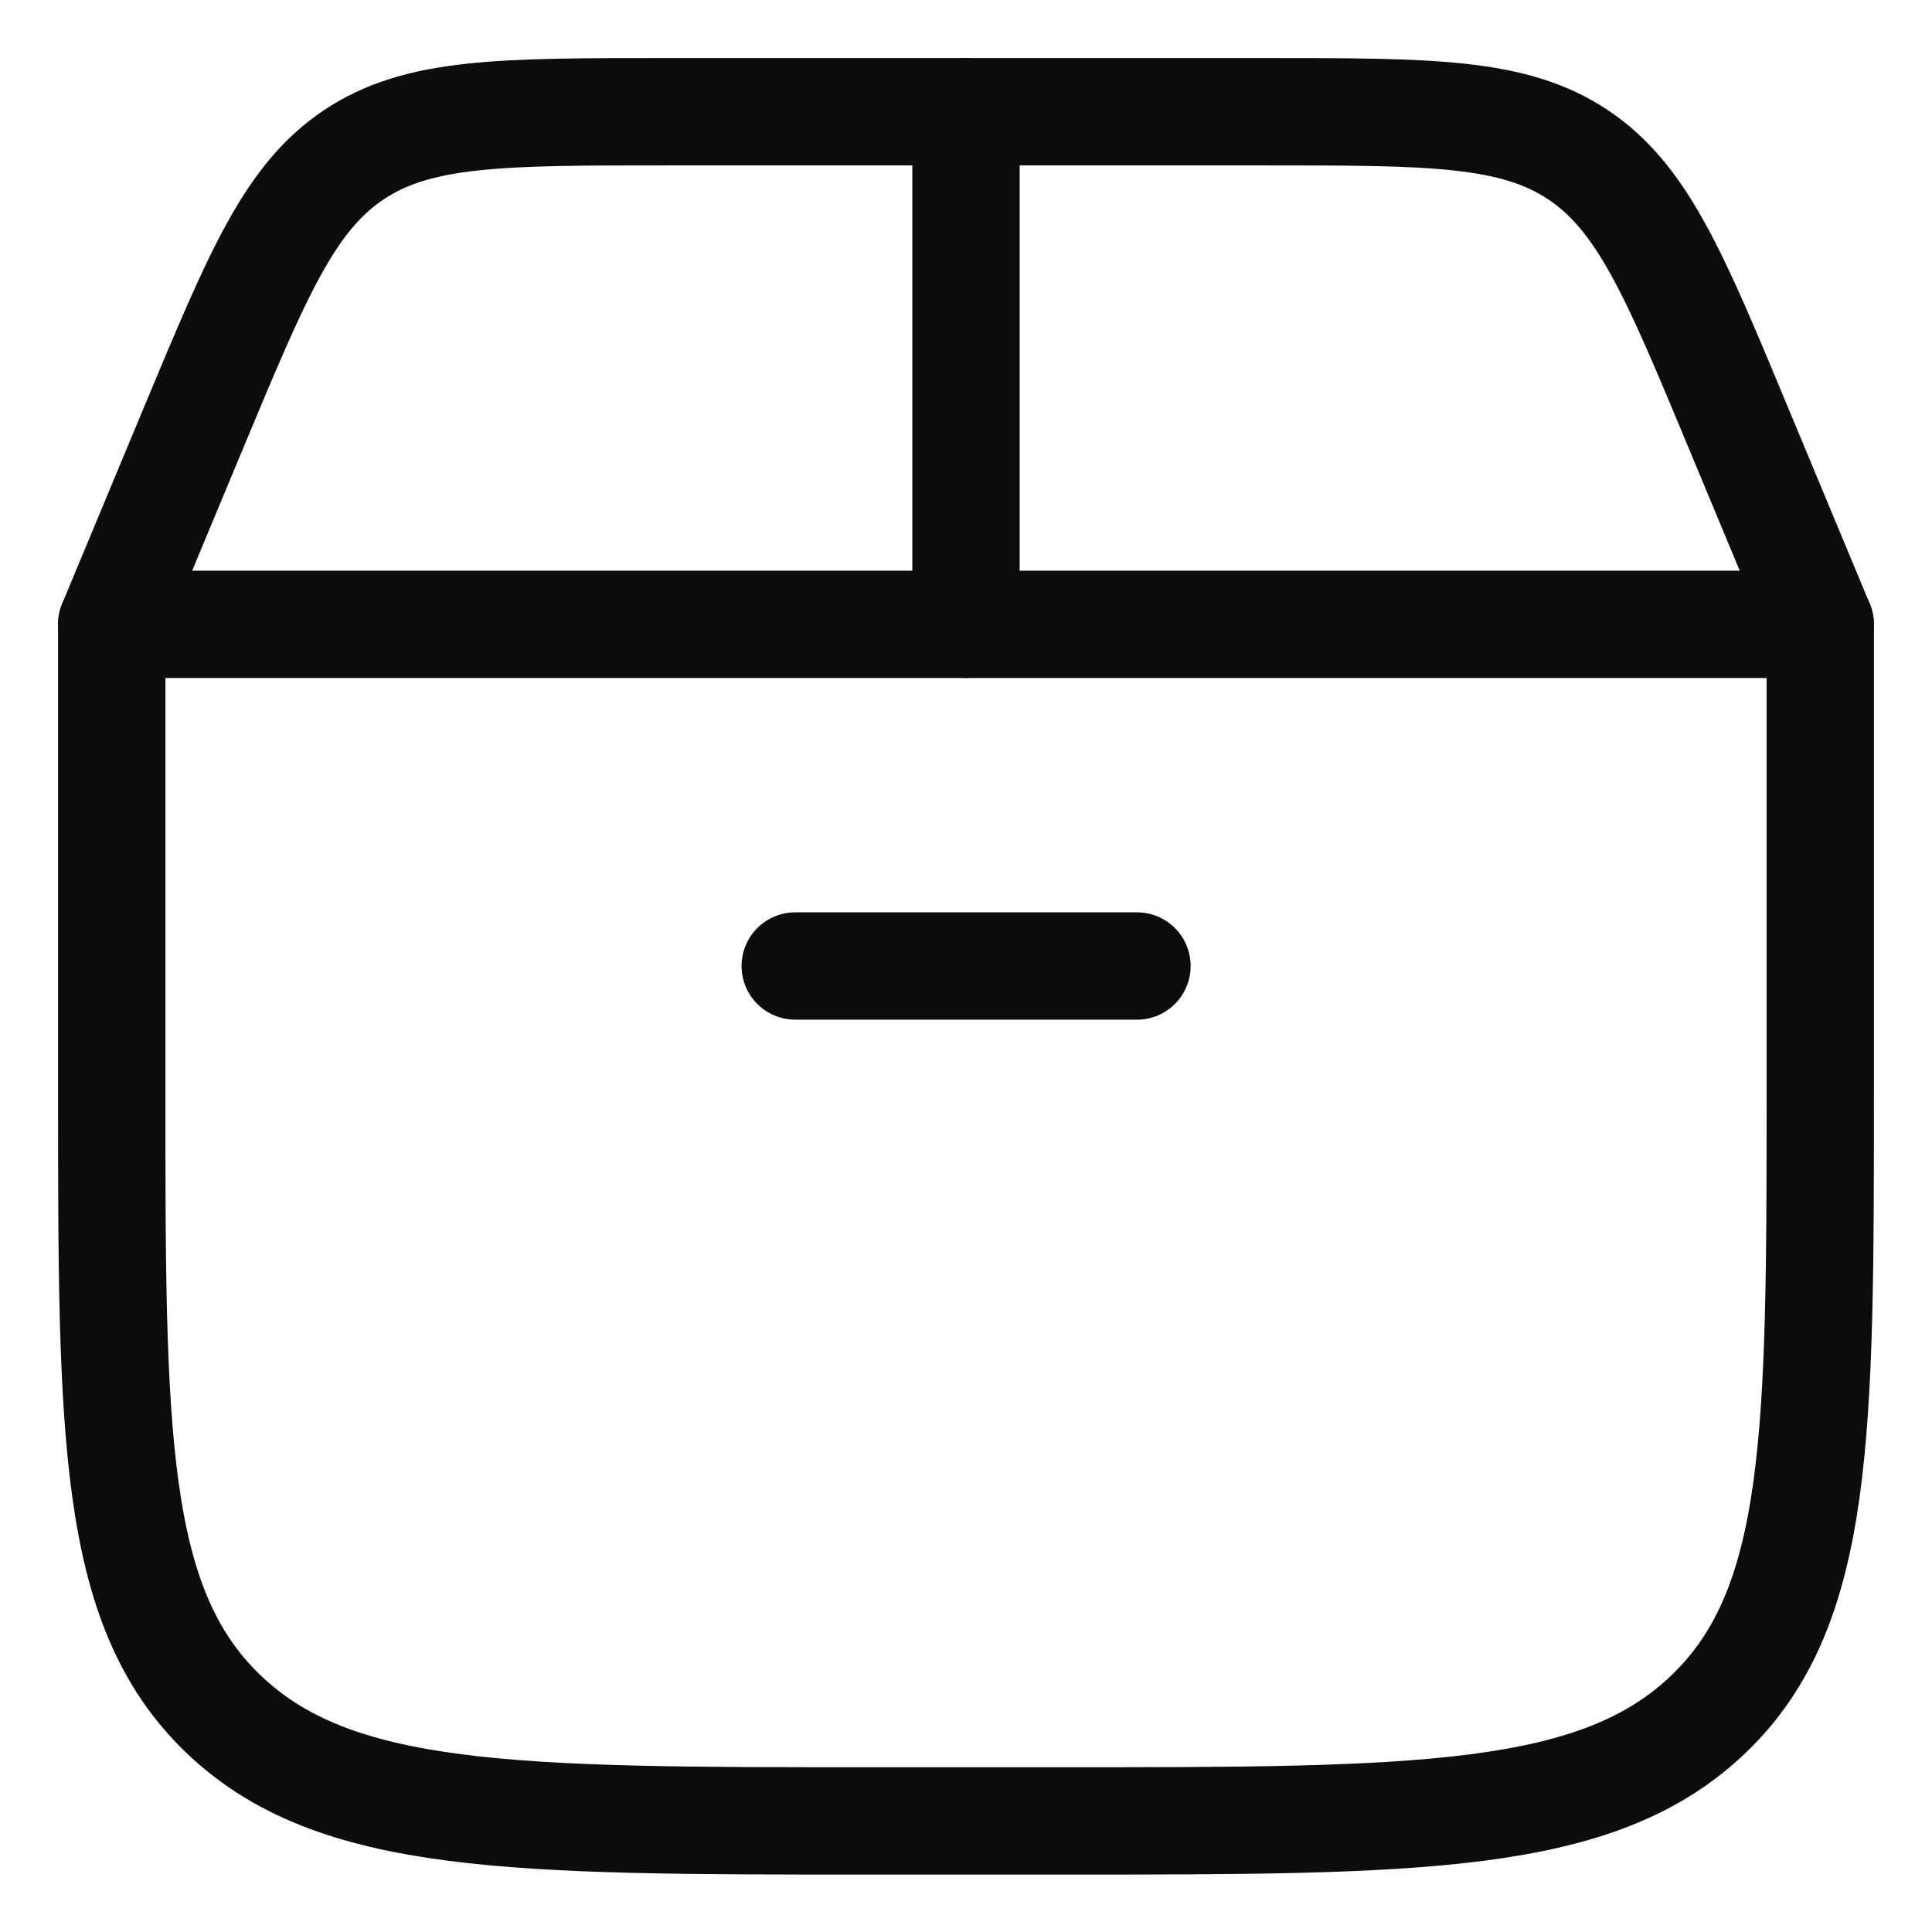 <svg xmlns="http://www.w3.org/2000/svg" xmlns:xlink="http://www.w3.org/1999/xlink" width="18" height="18" viewBox="0 0 18 18">
  <defs>
    <clipPath id="clip-path">
      <rect id="Rectangle_5024" data-name="Rectangle 5024" width="18" height="18" transform="translate(18 154)" fill="#fff"/>
    </clipPath>
  </defs>
  <g id="Mask_Group_374" data-name="Mask Group 374" transform="translate(-18 -154)" clip-path="url(#clip-path)">
    <g id="delivery-box-01-stroke-rounded_11_" data-name="delivery-box-01-stroke-rounded (11)" transform="translate(19.041 155.041)">
      <path id="Path_2993" data-name="Path 2993" d="M1.769,11.4V7.075H17.687V11.4c0,3.216,0,4.824-1.036,5.823s-2.7,1-6.039,1H8.844c-3.335,0-5,0-6.039-1S1.769,14.612,1.769,11.4Z" transform="translate(-1.769 -2.299)" fill="none" stroke="#0c0c0c" stroke-linecap="round" stroke-linejoin="round" stroke-width="1"/>
      <path id="Path_2994" data-name="Path 2994" d="M1.769,6.544l.765-1.837c.594-1.424.89-2.137,1.492-2.538s1.373-.4,2.916-.4h5.571c1.543,0,2.315,0,2.916.4s.9,1.113,1.492,2.538l.765,1.837" transform="translate(-1.769 -1.769)" fill="none" stroke="#0c0c0c" stroke-linecap="round" stroke-width="1"/>
      <path id="Path_2995" data-name="Path 2995" d="M10.612,6.544V1.769" transform="translate(-2.653 -1.769)" fill="none" stroke="#0c0c0c" stroke-linecap="round" stroke-width="1"/>
      <path id="Path_2996" data-name="Path 2996" d="M8.844,10.612h3.184" transform="translate(-2.476 -2.653)" fill="none" stroke="#0c0c0c" stroke-linecap="round" stroke-width="1"/>
    </g>
  </g>
</svg>
